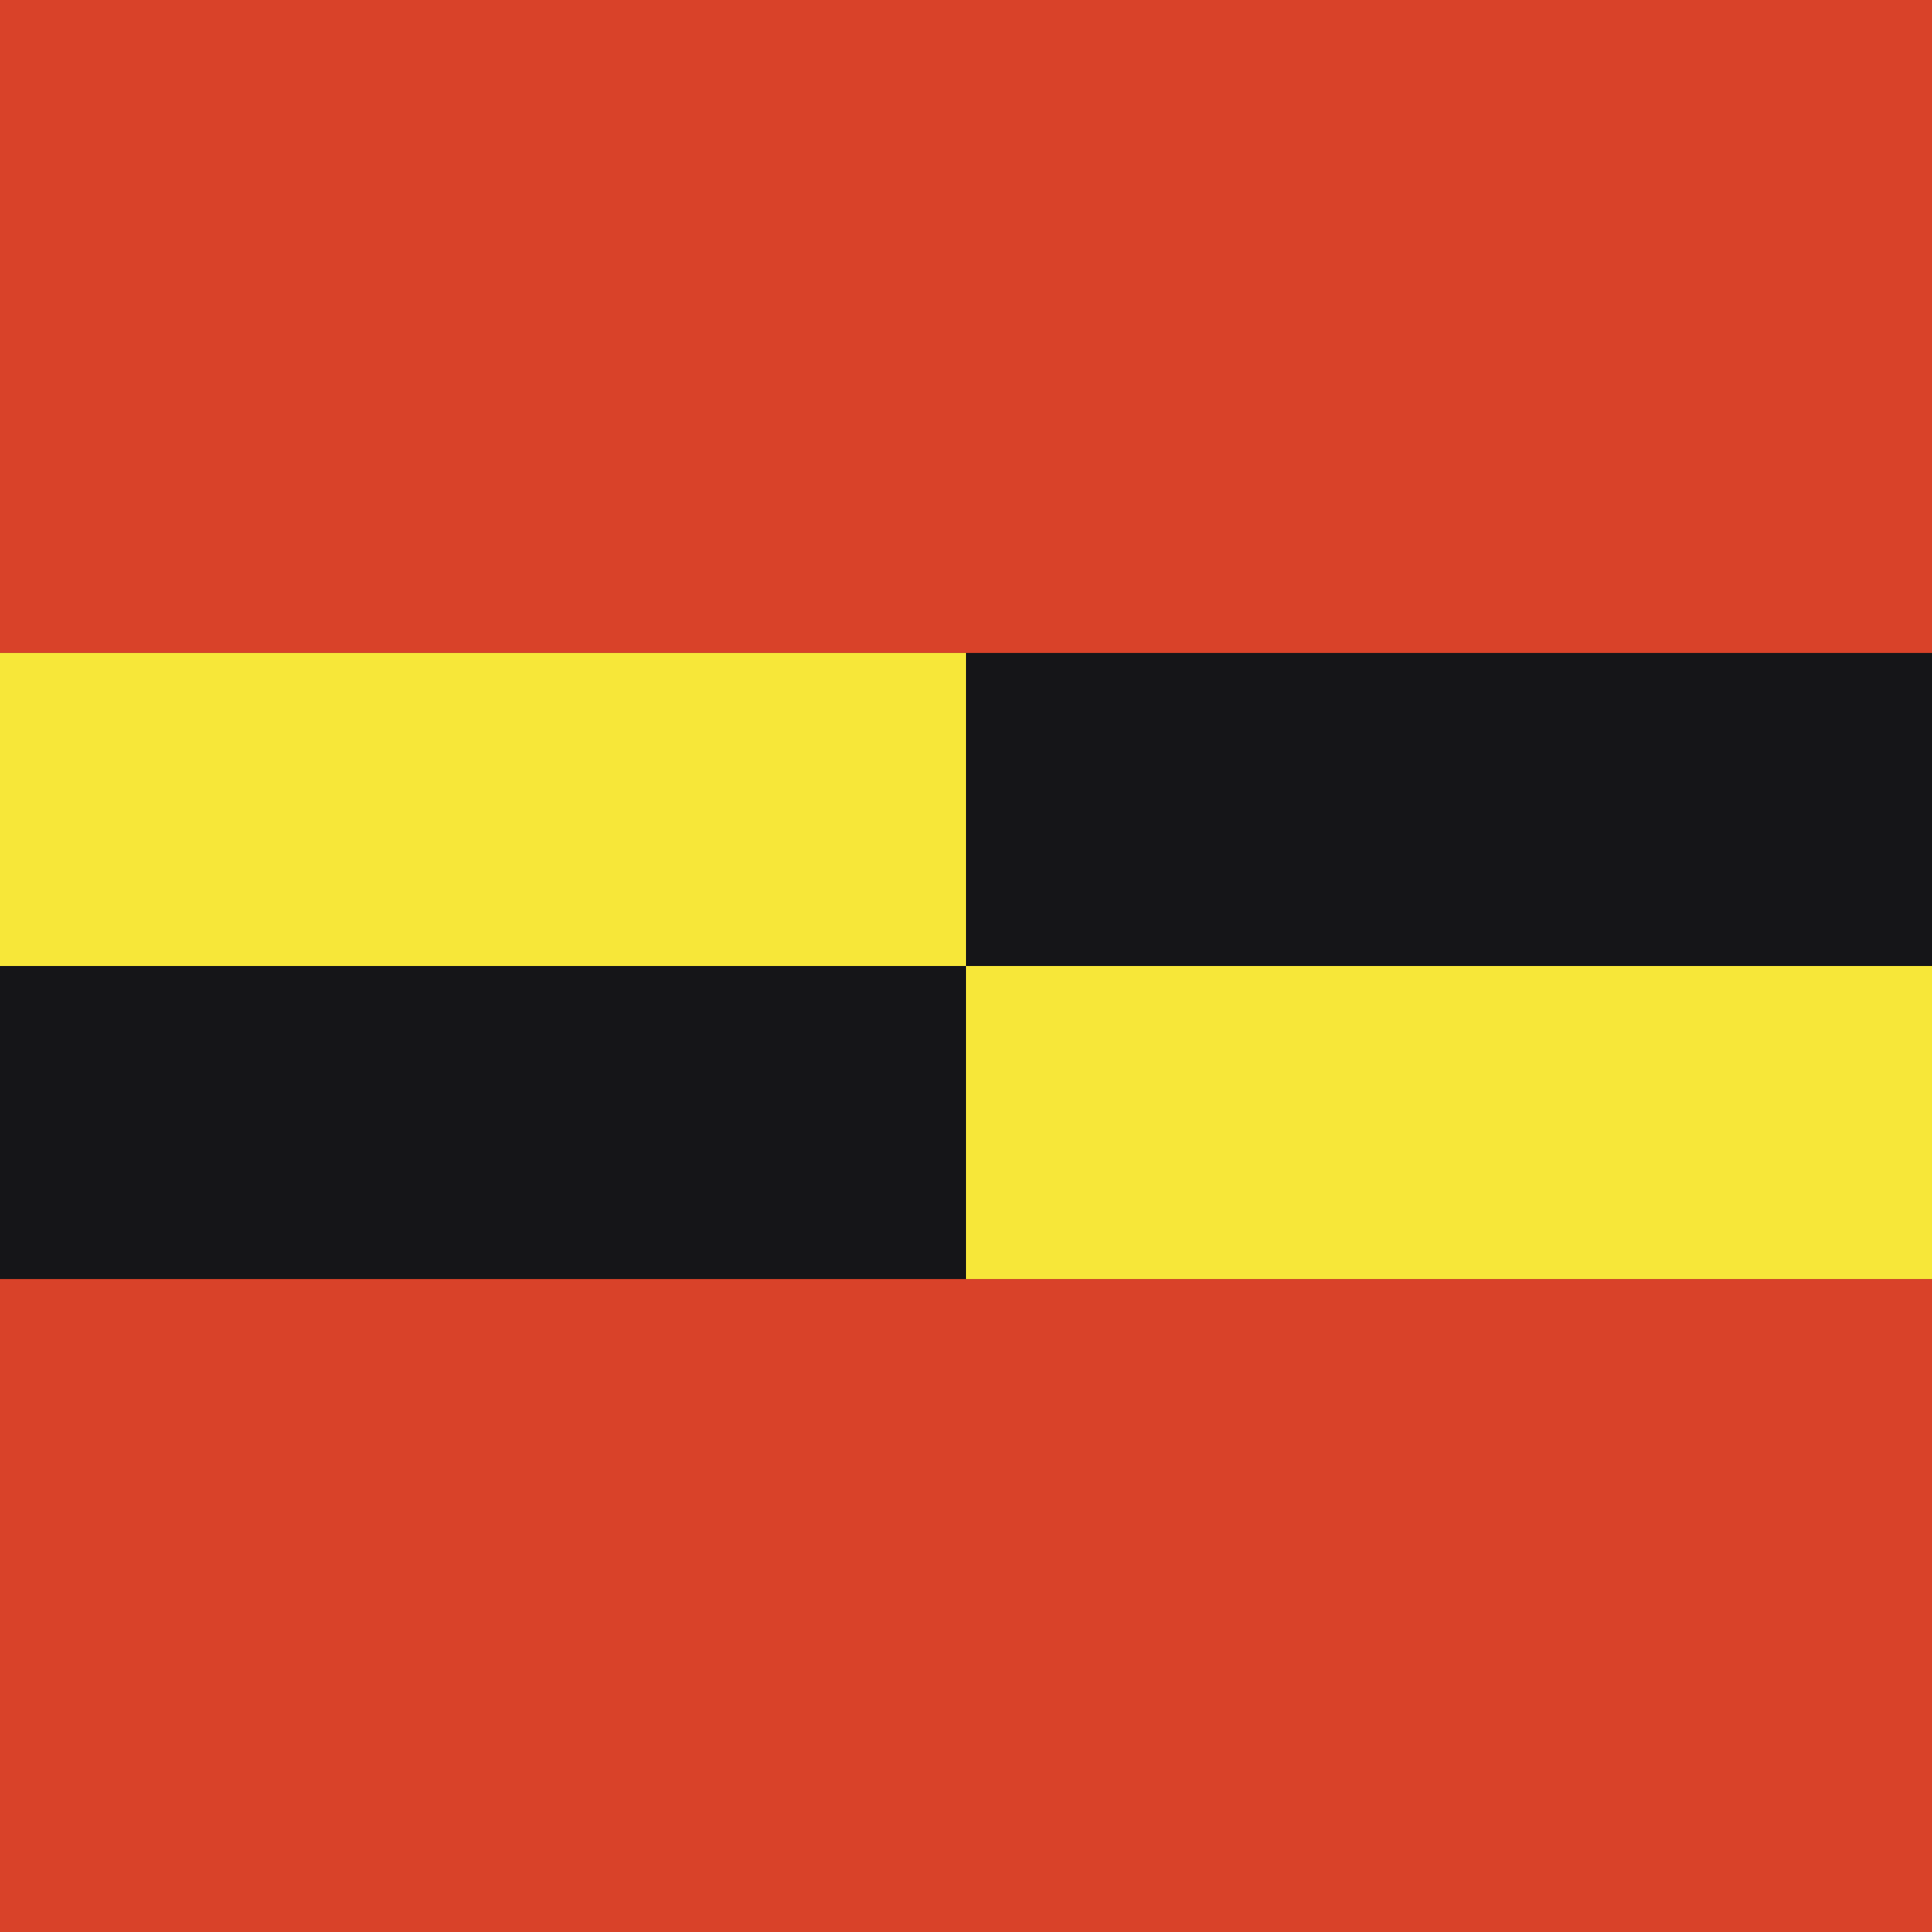 <?xml version="1.0" encoding="utf-8"?>
<!-- Generator: Adobe Illustrator 27.1.1, SVG Export Plug-In . SVG Version: 6.00 Build 0)  -->
<svg version="1.1" id="Layer_1" xmlns="http://www.w3.org/2000/svg" xmlns:xlink="http://www.w3.org/1999/xlink" x="0px" y="0px"
	 viewBox="0 0 216 216" style="enable-background:new 0 0 216 216;" xml:space="preserve">
<style type="text/css">
	.st0{fill:#D94229;}
	.st1{fill:#151518;}
	.st2{fill:#F7E739;}
</style>
<rect class="st0" width="216" height="216"/>
<rect y="73" class="st1" width="216" height="70"/>
<rect y="73" class="st2" width="108" height="35"/>
<rect x="108" y="108" class="st2" width="108" height="35"/>
</svg>
